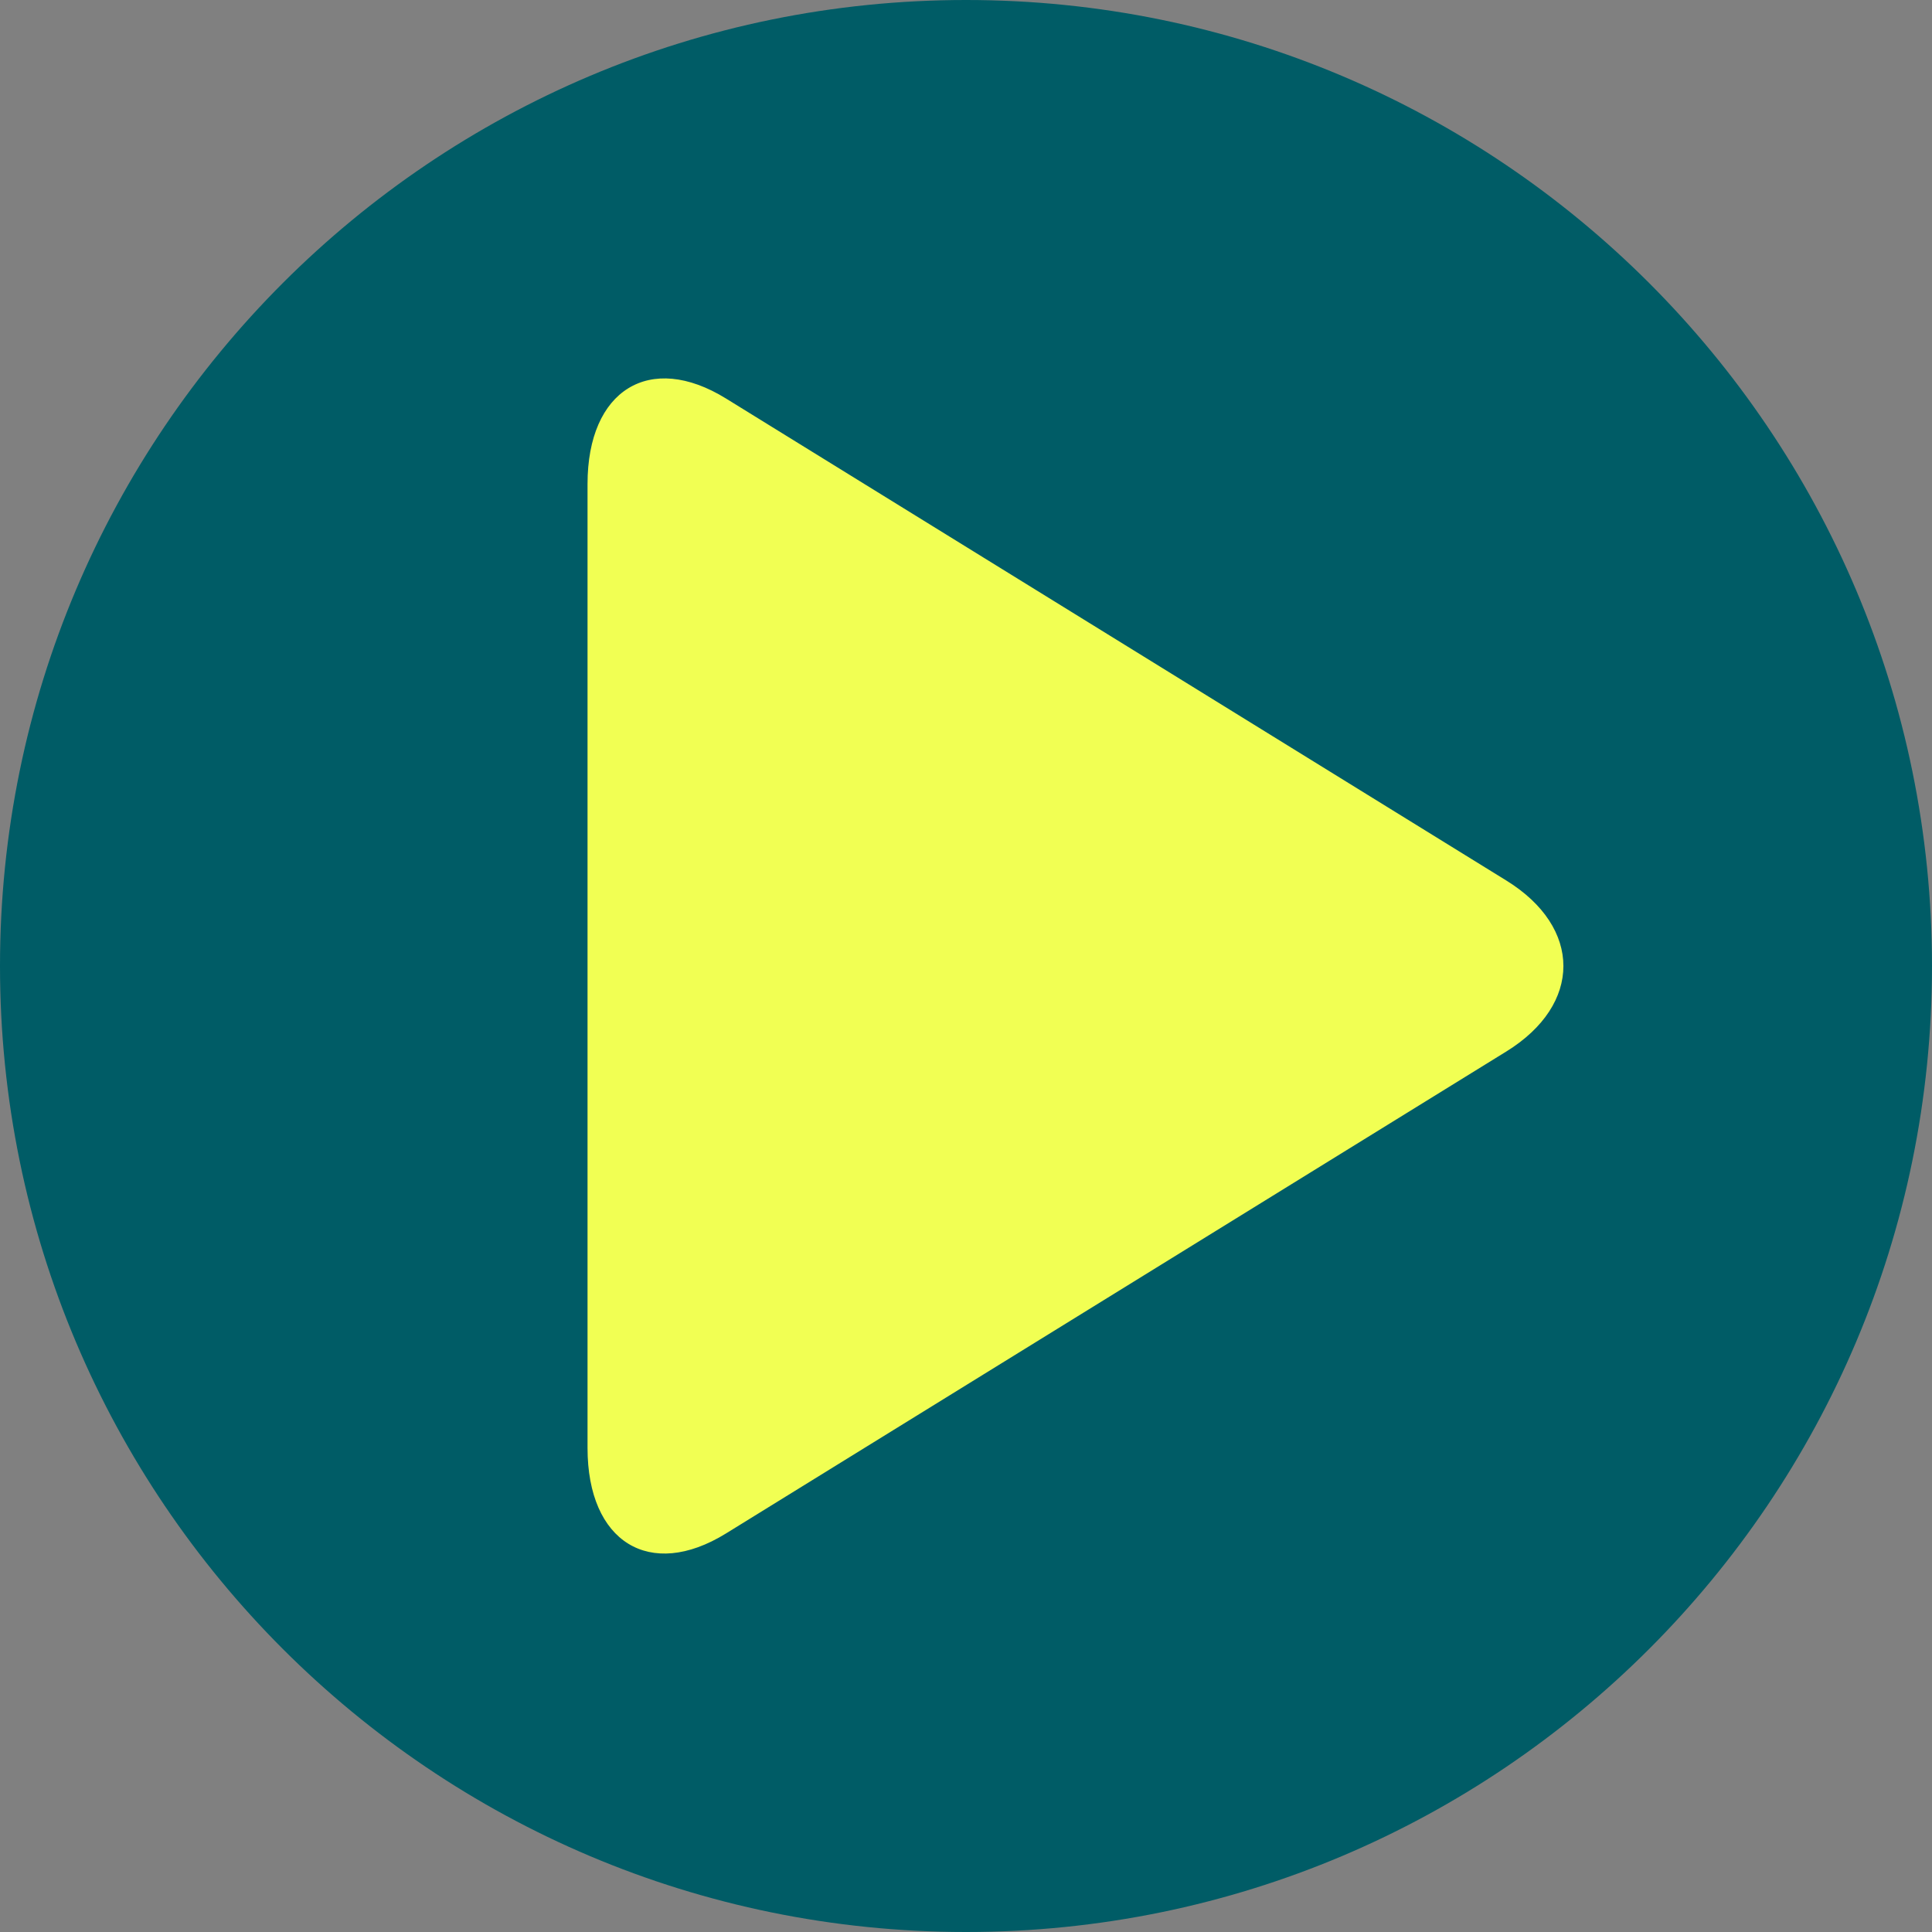 <svg version="1.1" id="Ebene_1" xmlns="http://www.w3.org/2000/svg" xmlns:xlink="http://www.w3.org/1999/xlink" x="0px" y="0px"
	 width="75px" height="75px" viewBox="0 0 75 75" enable-background="new 0 0 75 75" xml:space="preserve">
<rect x="0" y="0" width="75" height="75" fill="#808080" stroke="none"/>
<g id="icon_x5F_playbutton">
	<path id="hintergrundfarbe_x5F_gelb" fill="#F1FF53" d="M37.295,65.174c15.654,0,28.344-12.436,28.344-27.776
		c0-15.339-12.689-27.774-28.344-27.774c-15.654,0-28.344,12.436-28.344,27.774C8.951,52.738,21.641,65.174,37.295,65.174"/>
	<path id="symbol_x5F_play" fill="#005C66" d="M58.475,40.819L28.181,59.53c-2.955,1.825-5.373,0.332-5.373-3.319V18.788
		c0-3.65,2.418-5.144,5.373-3.319l30.293,18.712C61.43,36.007,61.43,38.993,58.475,40.819 M75,37.5C75,16.789,58.21,0,37.5,0
		C16.788,0,0,16.789,0,37.5C0,58.21,16.788,75,37.5,75C58.21,75,75,58.21,75,37.5"/>
</g>
</svg>
